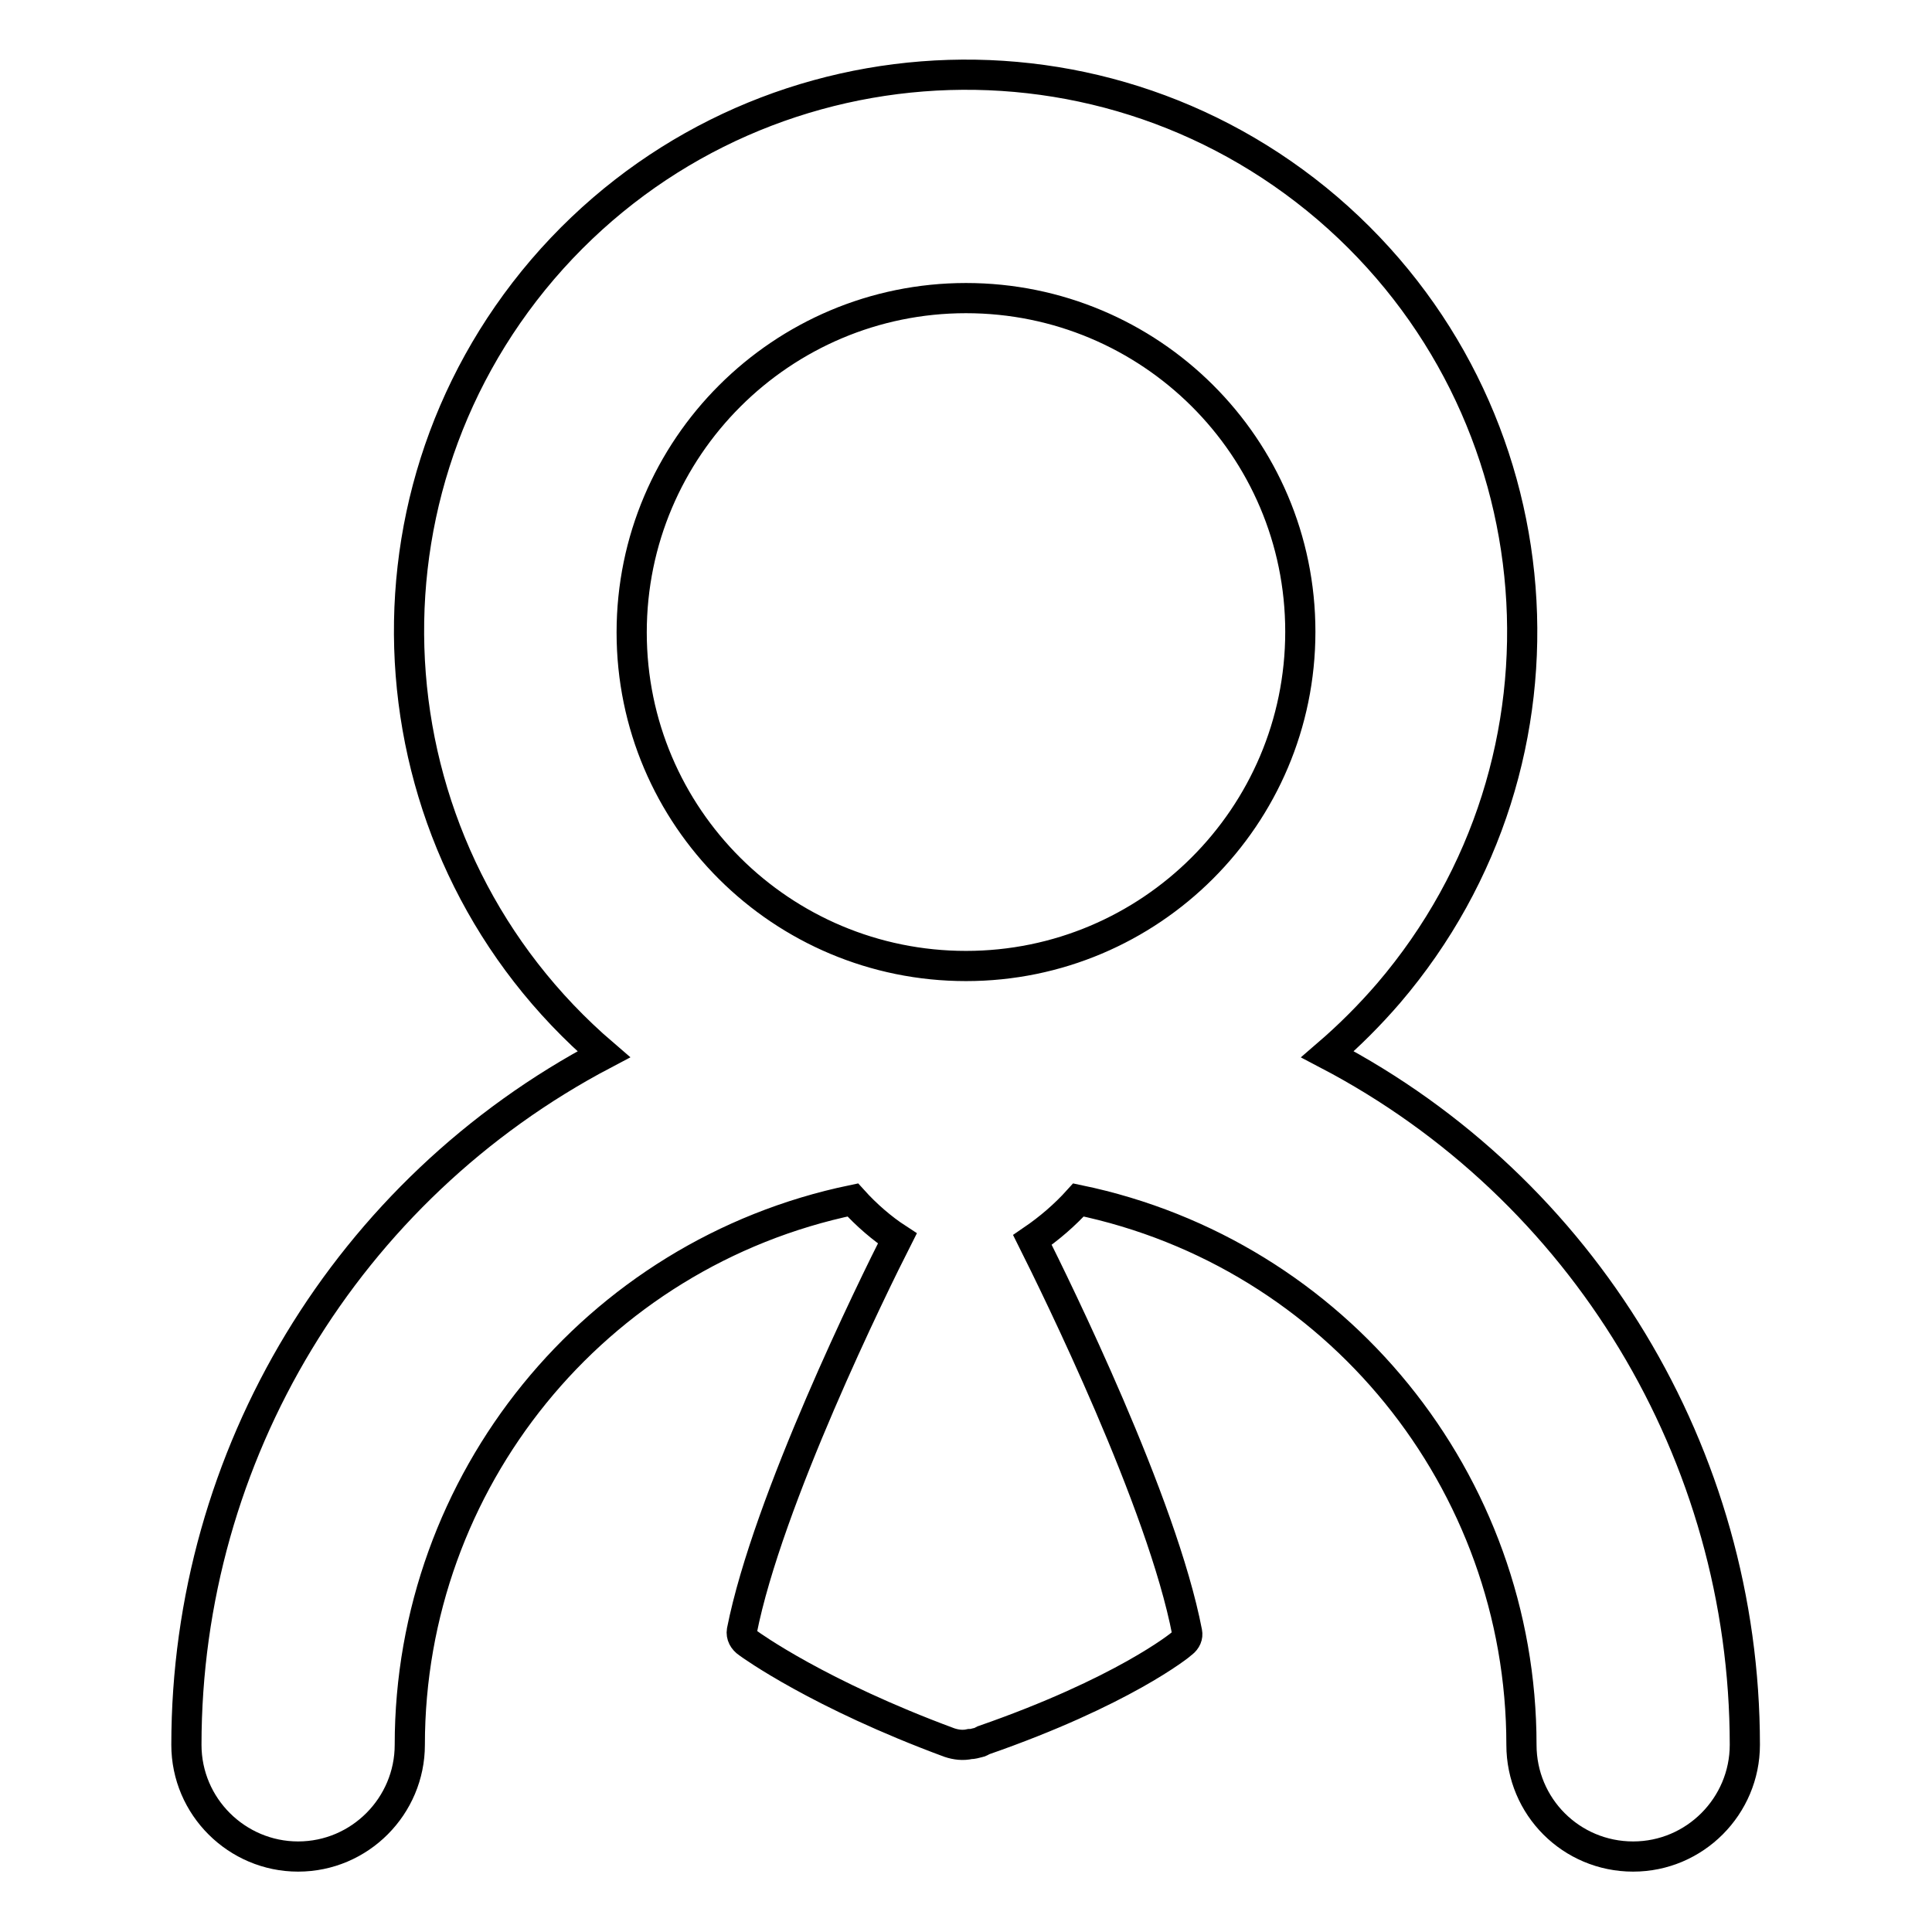<?xml version="1.0" encoding="utf-8"?>
<!-- Svg Vector Icons : http://www.onlinewebfonts.com/icon -->
<!DOCTYPE svg PUBLIC "-//W3C//DTD SVG 1.1//EN" "http://www.w3.org/Graphics/SVG/1.1/DTD/svg11.dtd">
<svg version="1.1" xmlns="http://www.w3.org/2000/svg" xmlns:xlink="http://www.w3.org/1999/xlink" x="0px" y="0px" viewBox="0 0 256 256" enable-background="new 0 0 256 256" xml:space="preserve">
<g> <path stroke-width="4" fill-opacity="0" stroke="#000000"  d="M113,159c-34.2,7.1-58.7,37.3-58.7,72.2c0,8.1-6.6,14.8-14.8,14.8c-8.1,0-14.8-6.6-14.8-14.8 c0-38.4,21.3-73.6,55.3-91.5c-30.9-26.5-34.6-73-8.1-104c26.5-30.9,73-34.6,104-8.1c30.9,26.5,34.6,73,8.1,104 c-2.5,2.9-5.2,5.6-8.1,8.1c34,17.8,55.3,53.1,55.3,91.5c0,8.1-6.6,14.8-14.8,14.8s-14.8-6.6-14.8-14.8c0-34.9-24.5-65.1-58.7-72.2 c-1.8,2-3.9,3.8-6.1,5.3c3.1,6.2,17.2,34.8,20.5,52c0.1,0.5-0.1,1-0.6,1.4c-0.3,0.3-8,6.5-26.4,12.9c-0.2,0.1-0.5,0.3-0.7,0.3 c-0.4,0.1-0.7,0.2-1.1,0.2c-0.9,0.2-1.8,0.1-2.7-0.2c-17.3-6.4-26.3-12.9-26.7-13.2c-0.6-0.4-0.9-1-0.8-1.6 c3.4-17.2,17.4-45.7,20.6-52C116.9,162.8,114.8,161,113,159z M128,128c24.4,0,44.3-19.8,44.3-44.3S152.4,39.5,128,39.5 c-24.4,0-44.3,19.8-44.3,44.3S103.6,128,128,128z"/></g>
</svg>